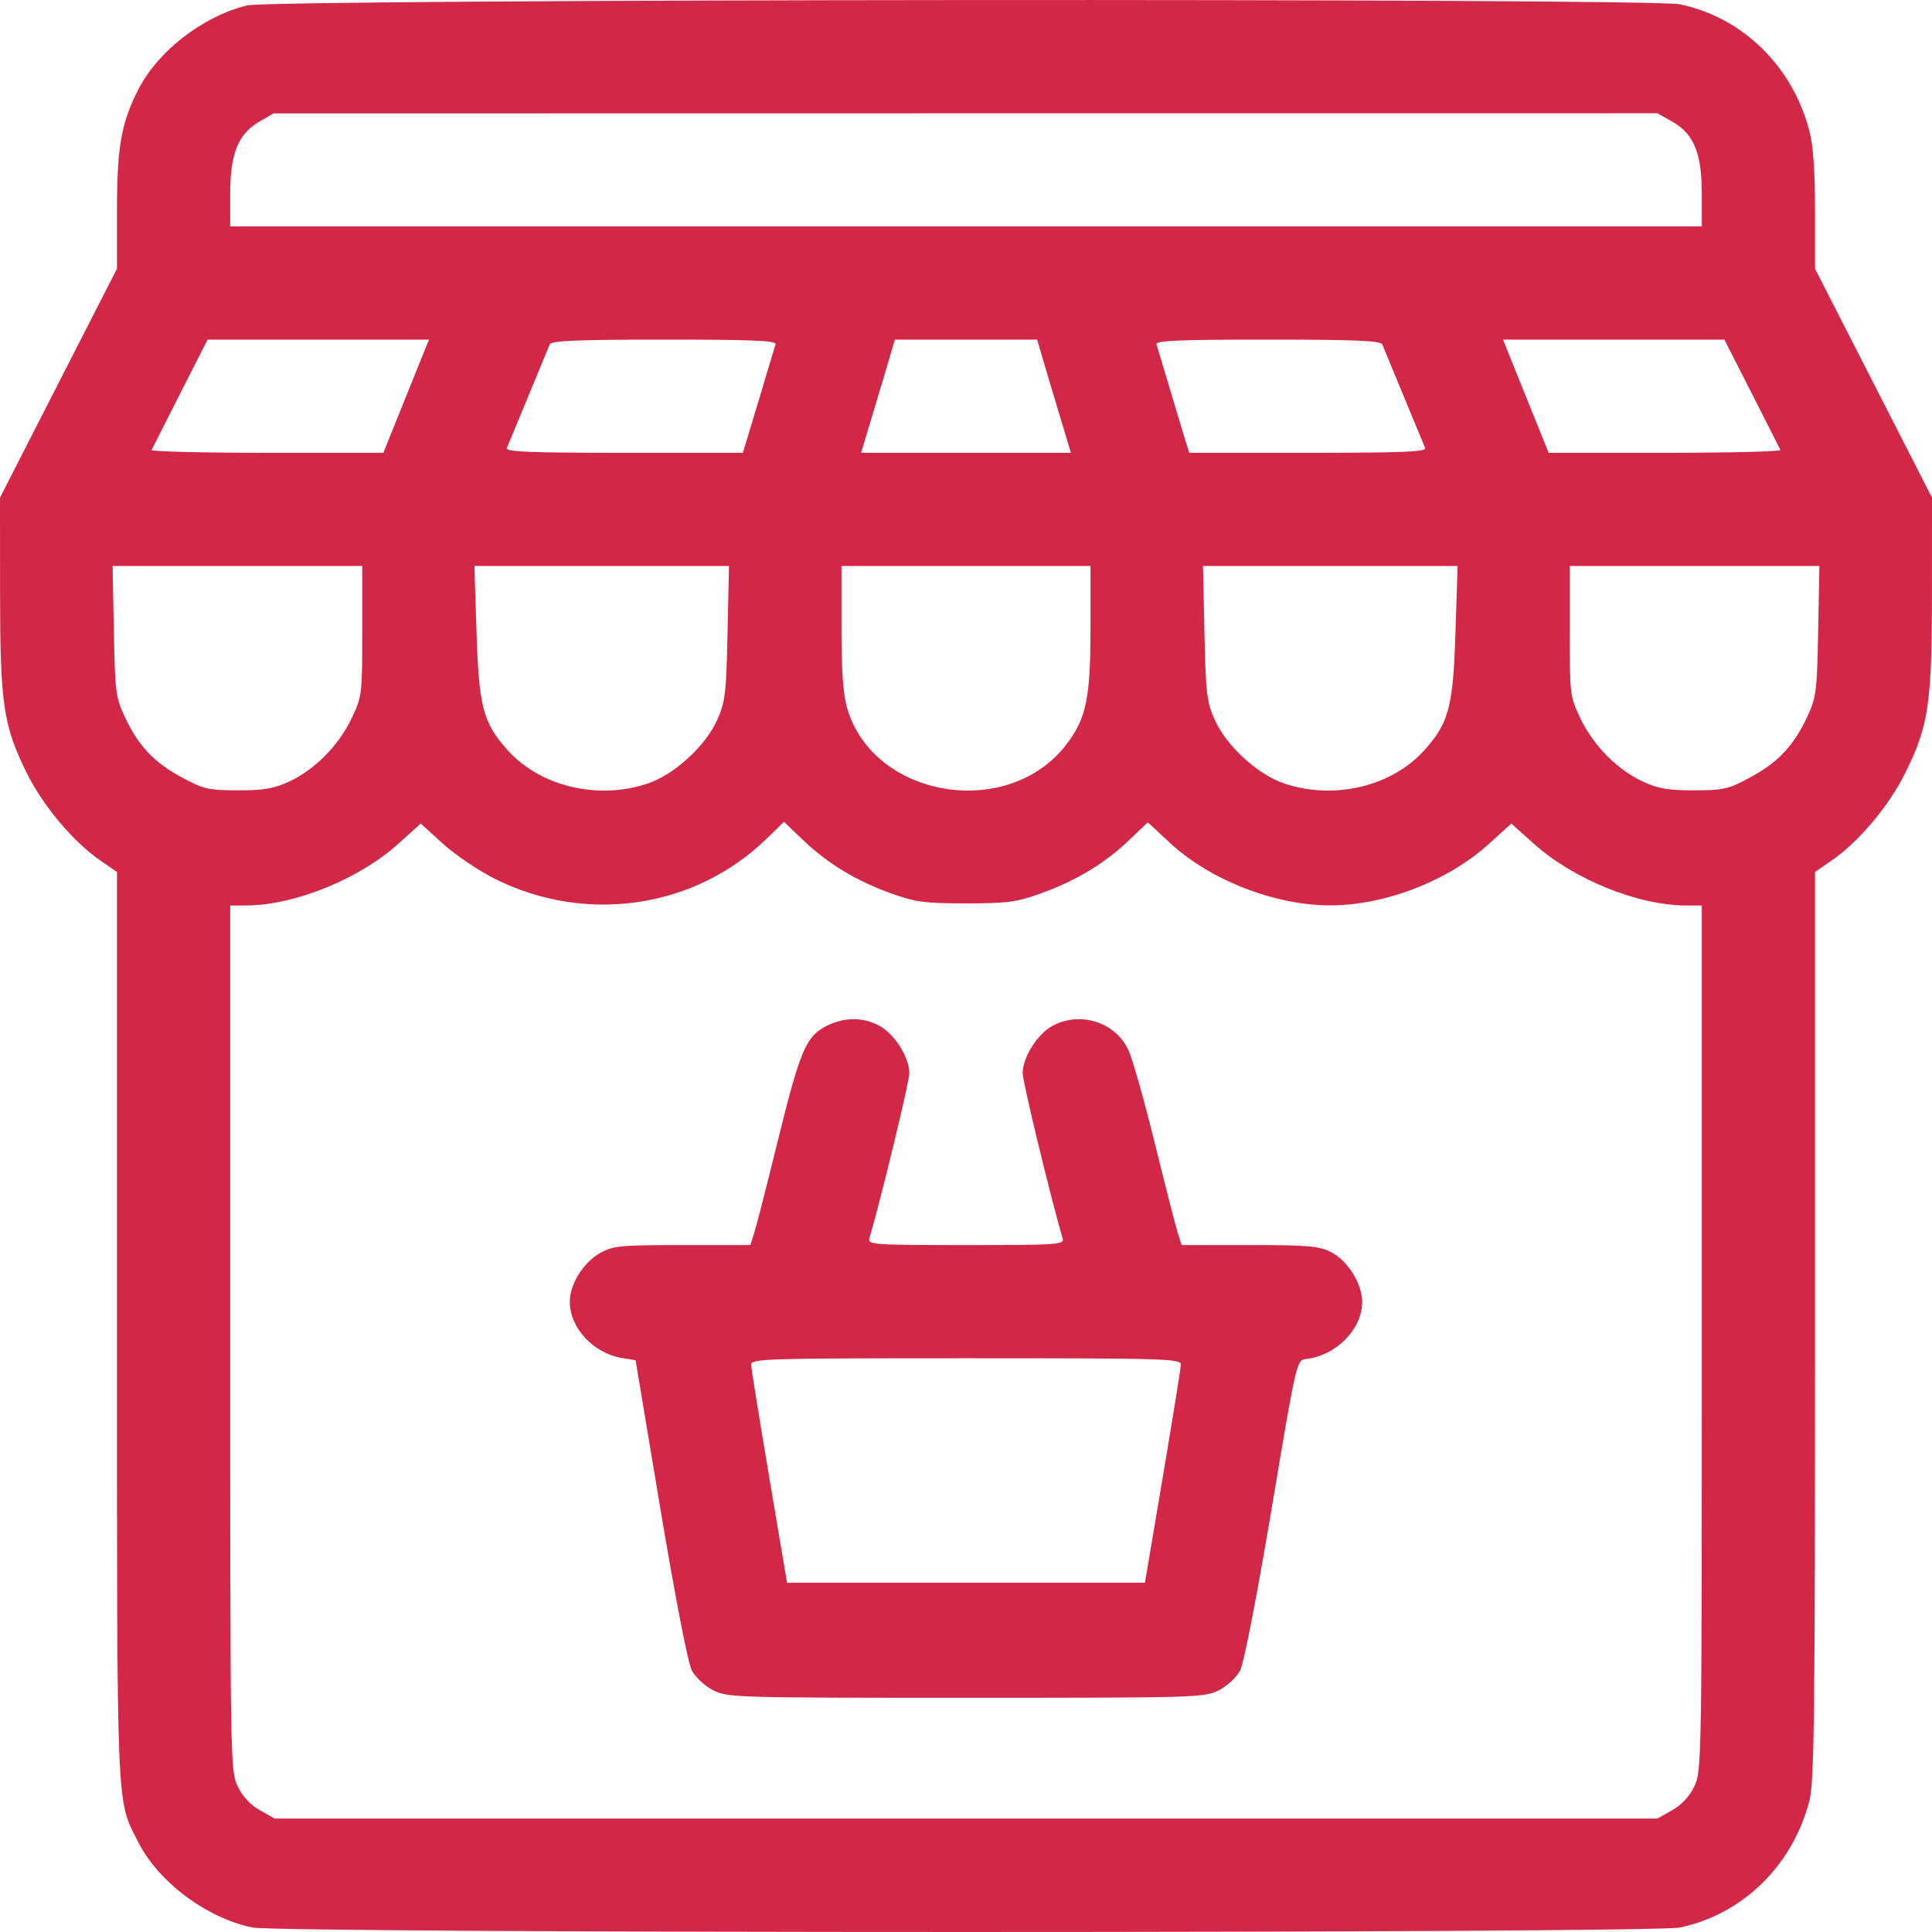 <?xml version="1.0" encoding="UTF-8"?> <svg xmlns="http://www.w3.org/2000/svg" width="40" height="40" viewBox="0 0 40 40" fill="none"> <path fill-rule="evenodd" clip-rule="evenodd" d="M5.117 0.112C4.192 0.341 3.266 1.059 2.859 1.862C2.509 2.551 2.422 3.051 2.422 4.361V5.563L1.211 7.933L0 10.303L0.001 12.28C0.003 14.57 0.069 15.021 0.549 15.994C0.889 16.684 1.515 17.429 2.084 17.82L2.422 18.053V27.445C2.422 37.664 2.404 37.237 2.859 38.134C3.279 38.963 4.266 39.704 5.219 39.906C5.804 40.031 34.191 40.031 34.781 39.907C36.083 39.633 37.112 38.626 37.462 37.284C37.562 36.9 37.578 35.518 37.578 27.445V18.053L37.916 17.82C38.485 17.429 39.111 16.684 39.451 15.994C39.931 15.021 39.997 14.57 39.999 12.28L40 10.303L38.789 7.933L37.578 5.563V4.361C37.578 3.547 37.541 3.014 37.462 2.711C37.112 1.37 36.083 0.363 34.781 0.089C34.154 -0.043 5.653 -0.021 5.117 0.112ZM34.618 2.515C35.069 2.769 35.234 3.169 35.234 4.01V4.688H20H4.766V4.01C4.766 3.179 4.93 2.774 5.37 2.518L5.664 2.348L19.989 2.346L34.315 2.345L34.618 2.515ZM8.409 8.203L7.937 9.375H5.524C4.198 9.375 3.124 9.348 3.139 9.316C3.154 9.284 3.421 8.757 3.732 8.144L4.298 7.031H6.59H8.882L8.409 8.203ZM16.057 7.129C16.039 7.183 15.915 7.596 15.781 8.047C15.647 8.498 15.501 8.981 15.458 9.121L15.379 9.375H12.915C10.975 9.375 10.461 9.354 10.493 9.277C10.516 9.223 10.716 8.74 10.938 8.203C11.159 7.666 11.359 7.183 11.382 7.129C11.413 7.054 11.964 7.031 13.756 7.031C15.587 7.031 16.082 7.052 16.057 7.129ZM21.593 7.441C21.659 7.667 21.816 8.194 21.943 8.613L22.172 9.375H20H17.828L18.057 8.613C18.184 8.194 18.341 7.667 18.407 7.441L18.527 7.031H20H21.473L21.593 7.441ZM28.618 7.129C28.641 7.183 28.841 7.666 29.062 8.203C29.284 8.74 29.484 9.223 29.507 9.277C29.539 9.354 29.025 9.375 27.085 9.375H24.622L24.542 9.121C24.499 8.981 24.353 8.498 24.219 8.047C24.085 7.596 23.961 7.183 23.943 7.129C23.918 7.052 24.413 7.031 26.244 7.031C28.036 7.031 28.587 7.054 28.618 7.129ZM36.268 8.144C36.58 8.757 36.846 9.284 36.861 9.316C36.876 9.348 35.802 9.375 34.476 9.375H32.063L31.59 8.203L31.118 7.031H33.41H35.702L36.268 8.144ZM7.5 13.066C7.5 14.39 7.496 14.421 7.275 14.882C7.005 15.444 6.509 15.942 5.977 16.186C5.665 16.329 5.451 16.365 4.922 16.363C4.318 16.362 4.213 16.338 3.767 16.097C3.191 15.788 2.866 15.444 2.586 14.846C2.396 14.441 2.381 14.325 2.357 13.066L2.331 11.718H4.915H7.5L7.5 13.066ZM15.063 13.104C15.037 14.353 15.015 14.532 14.85 14.903C14.61 15.441 13.967 16.032 13.419 16.219C12.387 16.57 11.19 16.287 10.511 15.533C10 14.964 9.914 14.635 9.865 13.066L9.822 11.718H12.458H15.093L15.063 13.104ZM22.578 12.993C22.578 14.443 22.491 14.872 22.085 15.405C20.882 16.987 18.095 16.535 17.541 14.669C17.456 14.38 17.422 13.908 17.422 12.993V11.718H20H22.578V12.993ZM30.135 13.066C30.086 14.635 30 14.964 29.489 15.533C28.811 16.287 27.613 16.57 26.581 16.219C26.033 16.032 25.39 15.441 25.15 14.903C24.985 14.532 24.963 14.353 24.937 13.104L24.907 11.718H27.542H30.178L30.135 13.066ZM37.643 13.066C37.619 14.325 37.604 14.441 37.414 14.846C37.134 15.444 36.809 15.788 36.233 16.097C35.787 16.338 35.682 16.362 35.078 16.363C34.548 16.365 34.335 16.329 34.023 16.186C33.491 15.942 32.995 15.444 32.725 14.882C32.504 14.421 32.5 14.39 32.5 13.066L32.5 11.718H35.085H37.669L37.643 13.066ZM10.273 18.209C12.157 19.137 14.391 18.801 15.87 17.366L16.231 17.015L16.631 17.396C17.139 17.881 17.725 18.236 18.45 18.497C18.954 18.678 19.141 18.703 20 18.703C20.859 18.703 21.046 18.678 21.55 18.497C22.276 18.235 22.876 17.874 23.373 17.398L23.764 17.025L24.226 17.454C25.058 18.224 26.396 18.745 27.539 18.745C28.671 18.745 29.976 18.241 30.821 17.476L31.29 17.051L31.758 17.47C32.58 18.205 33.904 18.743 34.902 18.747L35.234 18.748V27.706C35.234 36.505 35.232 36.67 35.078 36.987C34.978 37.193 34.812 37.372 34.618 37.48L34.315 37.651H20H5.685L5.382 37.48C5.188 37.372 5.021 37.193 4.922 36.987C4.768 36.67 4.766 36.505 4.766 27.706V18.748L5.098 18.747C6.097 18.743 7.436 18.2 8.242 17.473L8.71 17.051L9.179 17.476C9.437 17.709 9.93 18.039 10.273 18.209ZM17.087 21.254C16.683 21.468 16.558 21.77 16.091 23.669C15.874 24.55 15.661 25.384 15.616 25.524L15.535 25.778H14.126C12.835 25.778 12.692 25.792 12.422 25.944C12.079 26.136 11.797 26.59 11.797 26.95C11.797 27.496 12.286 28.02 12.887 28.118L13.159 28.162L13.674 31.247C13.98 33.076 14.244 34.434 14.323 34.584C14.397 34.725 14.593 34.907 14.764 34.994C15.063 35.147 15.218 35.151 20 35.151C24.782 35.151 24.937 35.147 25.236 34.994C25.408 34.907 25.602 34.726 25.676 34.584C25.753 34.437 26.023 33.047 26.326 31.246C26.838 28.189 26.845 28.16 27.035 28.138C27.666 28.064 28.203 27.52 28.203 26.953C28.203 26.582 27.903 26.1 27.562 25.926C27.309 25.797 27.092 25.778 25.869 25.778H24.465L24.384 25.524C24.34 25.384 24.126 24.55 23.909 23.669C23.692 22.788 23.446 21.92 23.362 21.739C23.093 21.163 22.37 20.931 21.796 21.236C21.481 21.404 21.175 21.887 21.173 22.219C21.172 22.396 21.759 24.821 22.001 25.641C22.039 25.769 21.908 25.778 20 25.778C18.092 25.778 17.961 25.769 17.999 25.641C18.241 24.821 18.828 22.396 18.827 22.219C18.825 21.887 18.519 21.404 18.204 21.236C17.856 21.051 17.461 21.057 17.087 21.254ZM24.448 28.258C24.446 28.333 24.277 29.379 24.074 30.582L23.705 32.769H20H16.295L15.926 30.582C15.723 29.379 15.554 28.333 15.552 28.258C15.547 28.13 15.809 28.121 20 28.121C24.191 28.121 24.453 28.13 24.448 28.258Z" fill="#D32747"></path> </svg> 